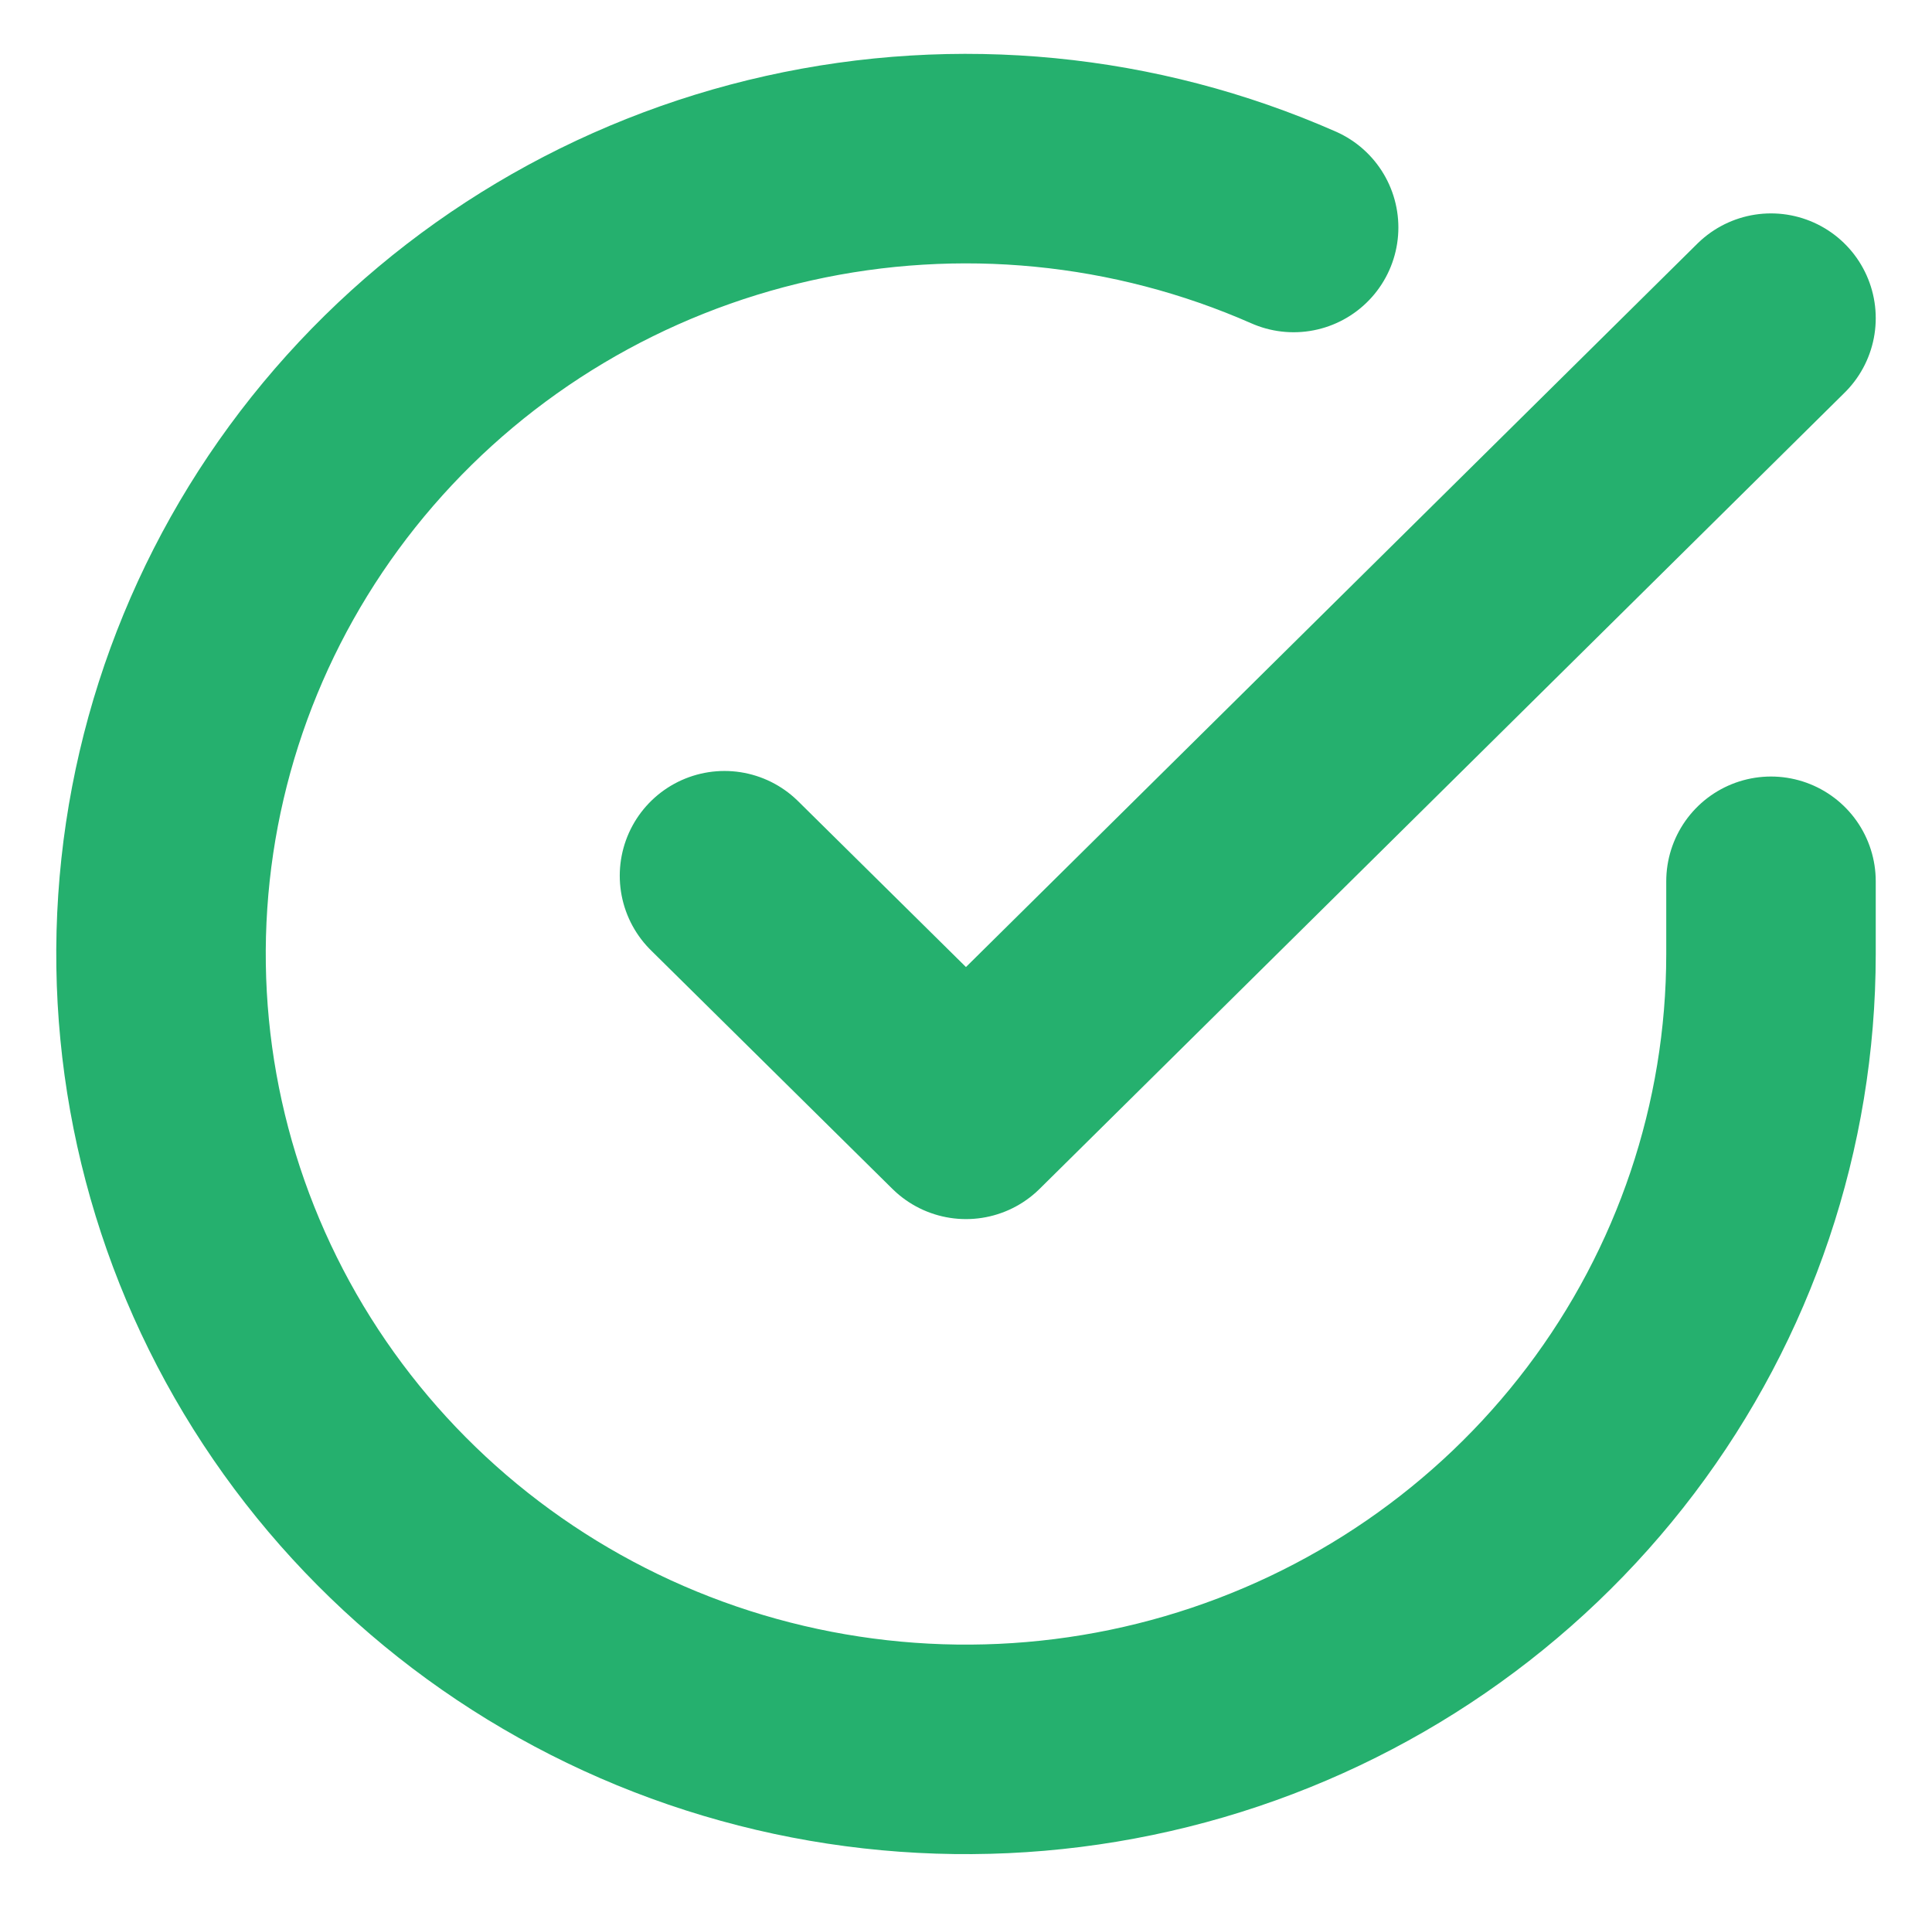 <svg width="83" height="82" viewBox="0 0 83 82" fill="none" xmlns="http://www.w3.org/2000/svg">
<path d="M76.083 37.857V41C76.079 48.368 73.664 55.537 69.199 61.438C64.734 67.339 58.457 71.656 51.306 73.745C44.154 75.834 36.511 75.583 29.515 73.03C22.52 70.477 16.547 65.758 12.488 59.577C8.429 53.396 6.501 46.084 6.992 38.733C7.482 31.381 10.365 24.383 15.211 18.782C20.056 13.181 26.604 9.278 33.879 7.654C41.153 6.03 48.764 6.773 55.575 9.772M76.083 13.667L41.5 47.868L31.125 37.618" stroke="#25B06E" stroke-width="9" stroke-linecap="round" stroke-linejoin="round"/>
</svg>
